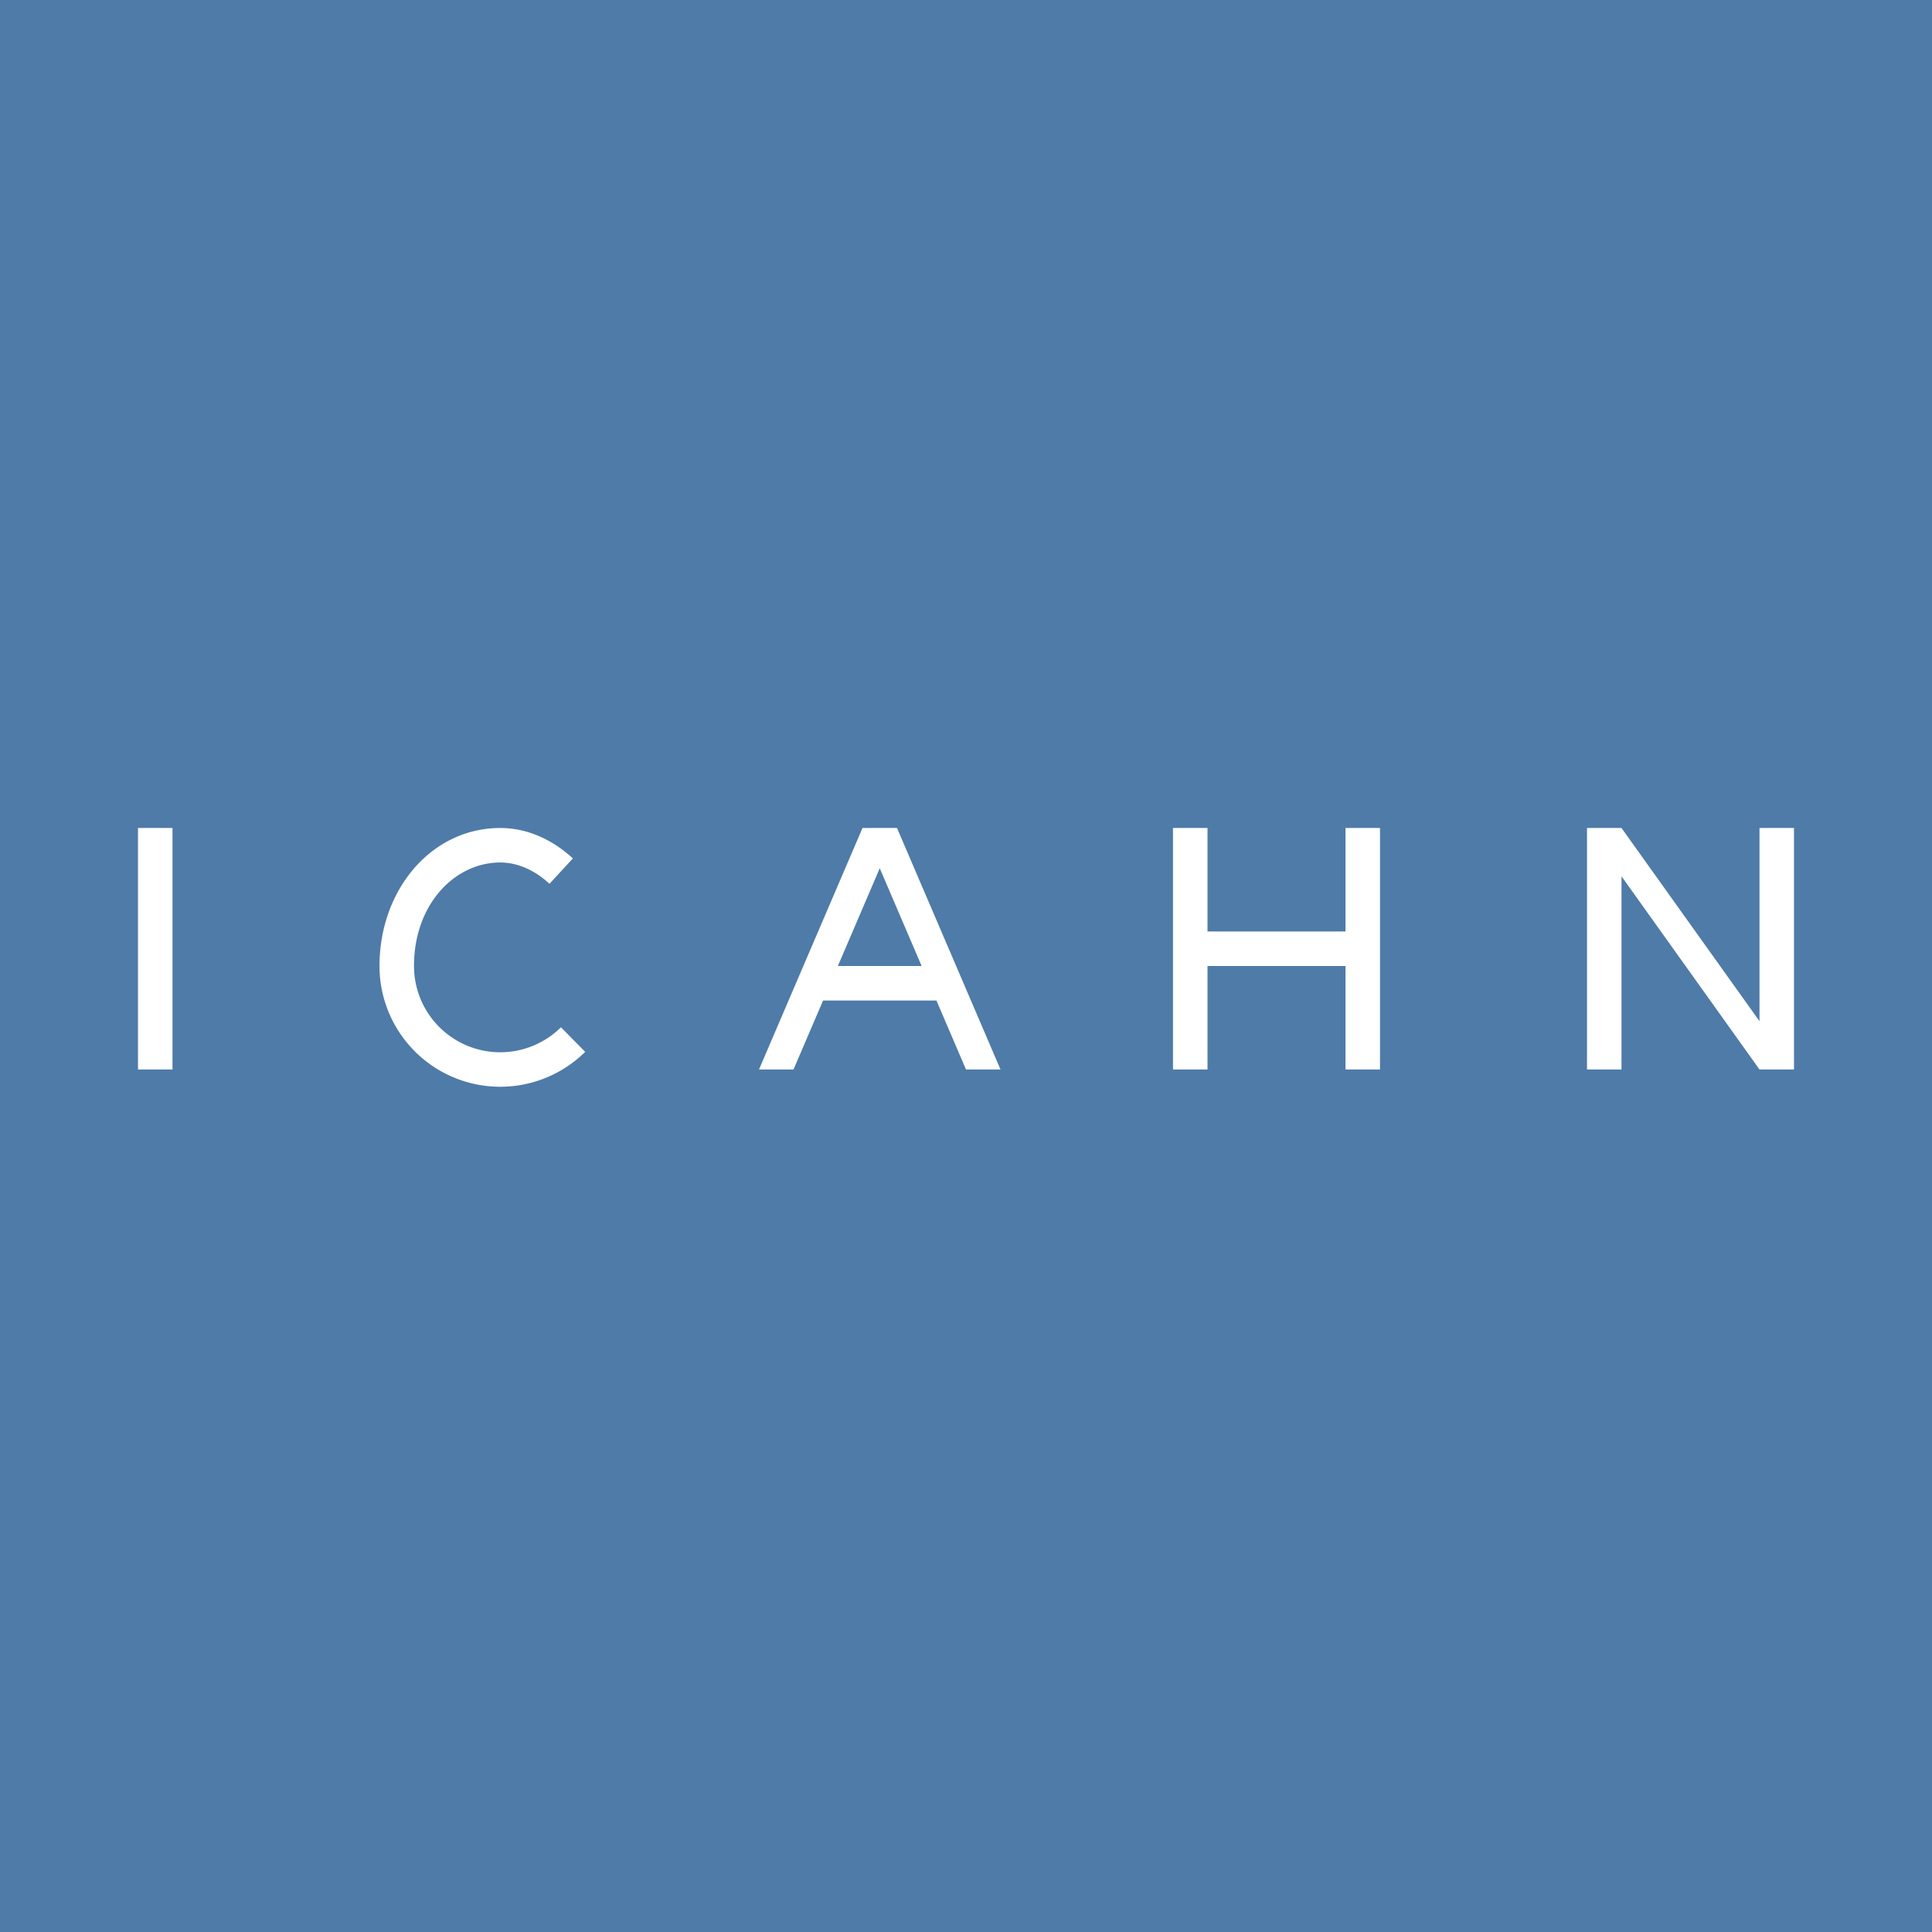 <!-- by Finnhub --><svg width="56" height="56" xmlns="http://www.w3.org/2000/svg"><path fill="#4F7BA8" d="M0 0h56v56H0z"/><path fill-rule="evenodd" d="M4 24h1v7H4v-7zm42 7v-7h1l4 5.6V24h1v7h-1l-4-5.6V31h-1zm-20-7l3 7h-1l-.857-2h-3.286L23 31h-1l3-7h1zm-.5 1.167L26.714 28h-2.428l1.214-2.833zM34 24h1v3h4v-3h1v7h-1v-3h-4v3h-1v-7zm-22 4c0-1.792 1.183-3 2.5-3 .507 0 1.001.224 1.427.617l.678-.735C16.04 24.36 15.313 24 14.5 24c-1.997 0-3.5 1.792-3.5 4a3.5 3.5 0 005.962 2.488l-.703-.711A2.5 2.5 0 0112 28z" fill="#fff"/></svg>
